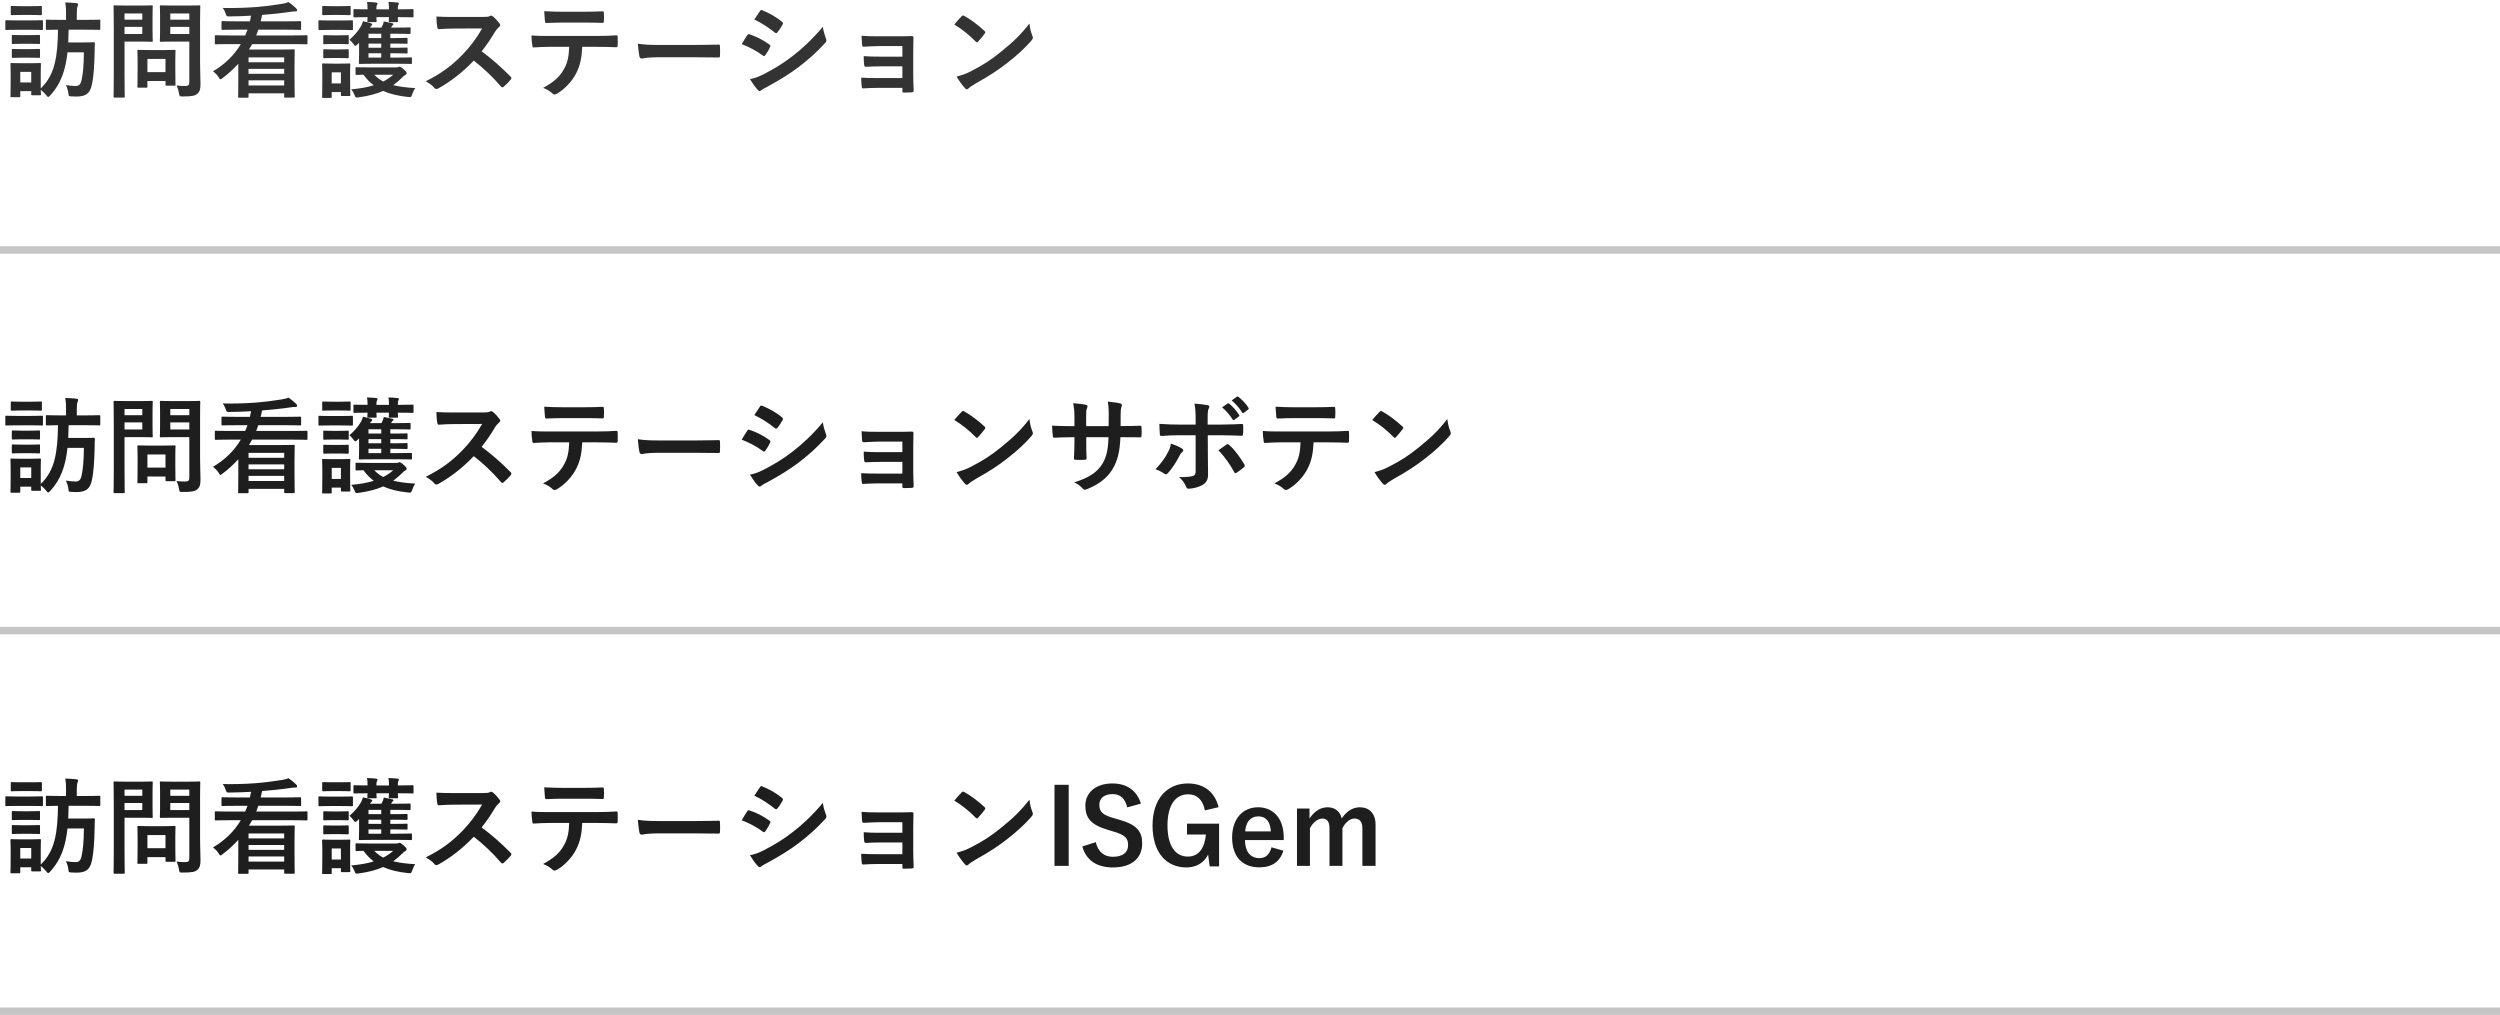 <svg width="335" height="136" viewBox="0 0 335 136" fill="none" xmlns="http://www.w3.org/2000/svg">
<line opacity="0.4" x1="4.37114e-08" y1="33.5" x2="335" y2="33.5" stroke="#707070"/>
<path d="M11.242 60.016H9.044C8.792 62.354 8.176 64.216 6.748 65.77C6.608 65.924 6.524 65.994 6.454 65.994C6.384 65.994 6.314 65.91 6.174 65.728C5.95 65.462 5.712 65.224 5.46 65.042C5.474 65.448 5.488 65.574 5.488 65.616C5.488 65.756 5.474 65.77 5.334 65.77H4.34C4.2 65.77 4.186 65.756 4.186 65.616V65.21H2.716V65.882C2.716 66.008 2.702 66.022 2.562 66.022H1.568C1.414 66.022 1.4 66.008 1.4 65.882C1.4 65.784 1.428 65.462 1.428 63.81V62.914C1.428 62.032 1.4 61.696 1.4 61.598C1.4 61.458 1.414 61.444 1.568 61.444C1.652 61.444 1.946 61.472 2.842 61.472H4.046C4.956 61.472 5.236 61.444 5.334 61.444C5.474 61.444 5.488 61.458 5.488 61.598C5.488 61.682 5.46 62.018 5.46 62.676V64.846C7.35 63.054 7.728 60.604 7.77 56.978C6.762 56.992 6.37 57.006 6.3 57.006C6.16 57.006 6.146 56.992 6.146 56.838V55.788C6.146 55.648 6.16 55.634 6.3 55.634C6.384 55.634 6.818 55.662 8.106 55.662H8.848V54.808C8.848 54.206 8.834 53.828 8.75 53.324C9.254 53.338 9.758 53.38 10.234 53.422C10.374 53.436 10.472 53.506 10.472 53.576C10.472 53.688 10.43 53.772 10.388 53.87C10.332 53.996 10.29 54.248 10.29 54.808V55.662H11.48C12.768 55.662 13.216 55.634 13.3 55.634C13.426 55.634 13.44 55.648 13.44 55.788V56.838C13.44 56.992 13.426 57.006 13.3 57.006C13.216 57.006 12.768 56.978 11.48 56.978H9.198C9.184 57.58 9.17 58.14 9.142 58.686H11.326C12.194 58.686 12.46 58.658 12.544 58.658C12.684 58.658 12.712 58.686 12.712 58.826C12.684 59.162 12.684 59.554 12.684 59.89C12.642 62.088 12.516 63.32 12.348 64.188C12.096 65.476 11.592 65.938 10.206 65.938C9.996 65.938 9.73 65.924 9.492 65.91C9.198 65.882 9.198 65.882 9.156 65.434C9.086 65 8.96 64.65 8.82 64.398C9.408 64.496 9.8 64.524 10.136 64.524C10.598 64.524 10.808 64.272 10.92 63.782C11.088 63.026 11.228 61.99 11.242 60.016ZM4.186 62.634H2.716V64.048H4.186V62.634ZM2.352 55.732H4.102C5.166 55.732 5.516 55.704 5.6 55.704C5.74 55.704 5.754 55.718 5.754 55.858V56.852C5.754 57.006 5.74 57.02 5.6 57.02C5.516 57.02 5.166 56.992 4.102 56.992H2.352C1.288 56.992 0.938 57.02 0.854 57.02C0.728 57.02 0.714 57.006 0.714 56.852V55.858C0.714 55.718 0.728 55.704 0.854 55.704C0.938 55.704 1.288 55.732 2.352 55.732ZM2.87 53.828H4.186C5.082 53.828 5.362 53.8 5.446 53.8C5.6 53.8 5.614 53.814 5.614 53.954V54.878C5.614 55.018 5.6 55.032 5.446 55.032C5.362 55.032 5.082 55.004 4.186 55.004H2.87C1.96 55.004 1.68 55.032 1.596 55.032C1.456 55.032 1.442 55.018 1.442 54.878V53.954C1.442 53.814 1.456 53.8 1.596 53.8C1.68 53.8 1.96 53.828 2.87 53.828ZM2.926 57.706H4.018C4.872 57.706 5.11 57.678 5.194 57.678C5.348 57.678 5.362 57.692 5.362 57.832V58.742C5.362 58.882 5.348 58.896 5.194 58.896C5.11 58.896 4.872 58.868 4.018 58.868H2.926C2.072 58.868 1.82 58.896 1.736 58.896C1.596 58.896 1.582 58.882 1.582 58.742V57.832C1.582 57.692 1.596 57.678 1.736 57.678C1.82 57.678 2.072 57.706 2.926 57.706ZM2.926 59.582H4.018C4.872 59.582 5.11 59.554 5.194 59.554C5.348 59.554 5.362 59.568 5.362 59.708V60.604C5.362 60.744 5.348 60.758 5.194 60.758C5.11 60.758 4.872 60.73 4.018 60.73H2.926C2.072 60.73 1.82 60.758 1.736 60.758C1.596 60.758 1.582 60.744 1.582 60.604V59.708C1.582 59.568 1.596 59.554 1.736 59.554C1.82 59.554 2.072 59.582 2.926 59.582ZM26.81 55.732V61.472C26.81 62.452 26.866 63.572 26.866 64.258C26.866 64.93 26.782 65.252 26.46 65.546C26.152 65.826 25.76 65.924 24.514 65.924C24.066 65.924 24.066 65.938 23.982 65.49C23.912 65.084 23.8 64.748 23.66 64.454C24.08 64.51 24.43 64.524 24.794 64.524C25.256 64.524 25.368 64.398 25.368 63.978V58.574H23.128C22.036 58.574 21.672 58.602 21.588 58.602C21.434 58.602 21.42 58.588 21.42 58.448C21.42 58.35 21.448 58.028 21.448 57.188V55.144C21.448 54.304 21.42 53.968 21.42 53.87C21.42 53.73 21.434 53.716 21.588 53.716C21.672 53.716 22.036 53.744 23.128 53.744H25.144C26.222 53.744 26.6 53.716 26.684 53.716C26.824 53.716 26.838 53.73 26.838 53.87C26.838 53.954 26.81 54.542 26.81 55.732ZM22.82 57.552H25.368V56.6H22.82V57.552ZM25.368 54.808H22.82V55.634H25.368V54.808ZM17.01 53.744H18.928C19.838 53.744 20.244 53.716 20.328 53.716C20.454 53.716 20.468 53.73 20.468 53.87C20.468 53.954 20.44 54.374 20.44 55.256V57.076C20.44 57.944 20.468 58.364 20.468 58.448C20.468 58.588 20.454 58.602 20.328 58.602C20.244 58.602 19.838 58.574 18.928 58.574H16.688V62.942C16.688 64.874 16.716 65.826 16.716 65.924C16.716 66.064 16.702 66.078 16.562 66.078H15.372C15.232 66.078 15.218 66.064 15.218 65.924C15.218 65.826 15.246 64.874 15.246 62.942V56.88C15.246 54.948 15.218 53.968 15.218 53.87C15.218 53.73 15.232 53.716 15.372 53.716C15.47 53.716 15.988 53.744 17.01 53.744ZM19.068 57.552V56.6H16.688V57.552H19.068ZM19.068 54.808H16.688V55.634H19.068V54.808ZM19.586 64.748H18.564C18.424 64.748 18.41 64.748 18.41 64.608C18.41 64.524 18.438 64.174 18.438 62.326V61.318C18.438 60.296 18.41 59.932 18.41 59.834C18.41 59.694 18.424 59.68 18.564 59.68C18.662 59.68 18.998 59.708 20.048 59.708H21.882C22.932 59.708 23.268 59.68 23.366 59.68C23.506 59.68 23.52 59.694 23.52 59.834C23.52 59.918 23.492 60.282 23.492 61.052V62.13C23.492 63.894 23.52 64.23 23.52 64.314C23.52 64.468 23.506 64.482 23.366 64.482H22.344C22.19 64.482 22.176 64.468 22.176 64.314V63.852H19.754V64.608C19.754 64.748 19.74 64.748 19.586 64.748ZM19.754 60.898V62.662H22.176V60.898H19.754ZM31.934 63.39V61.542C31.318 62.214 30.632 62.858 29.862 63.432C29.708 63.558 29.624 63.628 29.54 63.628C29.456 63.628 29.4 63.53 29.274 63.32C29.064 62.998 28.84 62.788 28.546 62.55C30.142 61.612 31.388 60.394 32.27 58.91H30.702C29.456 58.91 29.036 58.938 28.952 58.938C28.798 58.938 28.784 58.924 28.784 58.784V57.874C28.784 57.734 28.798 57.72 28.952 57.72C29.036 57.72 29.456 57.748 30.702 57.748H32.858C32.97 57.496 33.068 57.244 33.166 56.978H31.724C30.366 56.978 29.918 57.006 29.834 57.006C29.694 57.006 29.68 56.992 29.68 56.852V55.984C29.68 55.844 29.694 55.83 29.834 55.83C29.918 55.83 30.366 55.858 31.724 55.858H33.488C33.544 55.62 33.6 55.368 33.642 55.102C32.662 55.158 31.696 55.2 30.702 55.2C30.366 55.2 30.366 55.2 30.24 54.822C30.128 54.514 30.03 54.29 29.834 54.066C31.402 54.094 32.802 54.052 34.188 53.954C35.574 53.842 36.722 53.688 37.758 53.52C38.122 53.464 38.374 53.394 38.668 53.282C39.018 53.52 39.368 53.814 39.662 54.094C39.774 54.22 39.816 54.276 39.816 54.374C39.816 54.5 39.746 54.528 39.564 54.528C39.354 54.528 39.13 54.556 38.836 54.598C37.604 54.78 36.428 54.892 35.112 55.004C35.07 55.298 35 55.578 34.93 55.858H38.304C39.648 55.858 40.11 55.83 40.194 55.83C40.334 55.83 40.348 55.844 40.348 55.984V56.852C40.348 56.992 40.334 57.006 40.194 57.006C40.11 57.006 39.648 56.978 38.304 56.978H34.608C34.524 57.244 34.44 57.496 34.328 57.748H39.298C40.544 57.748 40.964 57.72 41.048 57.72C41.188 57.72 41.202 57.734 41.202 57.874V58.784C41.202 58.924 41.188 58.938 41.048 58.938C40.964 58.938 40.544 58.91 39.298 58.91H33.782C33.642 59.162 33.516 59.4 33.362 59.638H37.464C38.654 59.638 39.256 59.61 39.34 59.61C39.48 59.61 39.494 59.624 39.494 59.764C39.494 59.862 39.466 60.296 39.466 61.766V63.362C39.466 65.406 39.494 65.84 39.494 65.924C39.494 66.064 39.48 66.078 39.34 66.078H38.234C38.094 66.078 38.08 66.064 38.08 65.924V65.504H33.306V65.938C33.306 66.078 33.292 66.092 33.152 66.092H32.06C31.92 66.092 31.906 66.078 31.906 65.938C31.906 65.868 31.934 65.406 31.934 63.39ZM33.306 64.454H38.08V63.768H33.306V64.454ZM38.08 60.688H33.306V61.346H38.08V60.688ZM33.306 62.886H38.08V62.228H33.306V62.886ZM48.118 58.728L47.95 58.91C47.796 59.064 47.698 59.134 47.614 59.134C47.53 59.134 47.474 59.05 47.376 58.924C47.194 58.672 47.012 58.462 46.83 58.322C47.446 57.79 47.95 57.216 48.328 56.586C48.468 56.348 48.566 56.11 48.636 55.844C49.098 55.928 49.434 56.026 49.672 56.11C49.854 56.18 49.882 56.194 49.882 56.264C49.882 56.32 49.854 56.376 49.77 56.446C49.714 56.502 49.644 56.586 49.574 56.698H51.114L51.296 56.32C51.366 56.152 51.394 56.04 51.422 55.872C51.828 55.942 52.262 56.04 52.584 56.11C52.682 56.138 52.724 56.18 52.724 56.222C52.724 56.306 52.668 56.348 52.626 56.376C52.556 56.432 52.486 56.544 52.444 56.628L52.402 56.698H53.284C54.418 56.698 54.782 56.67 54.866 56.67C55.006 56.67 55.02 56.684 55.02 56.824V57.398C55.02 57.538 55.006 57.552 54.866 57.552C54.782 57.552 54.418 57.524 53.284 57.524H52.304V58.098H52.962C53.872 58.098 54.362 58.07 54.446 58.07C54.6 58.07 54.614 58.084 54.614 58.224V58.714C54.614 58.854 54.6 58.868 54.446 58.868C54.362 58.868 53.872 58.84 52.962 58.84H52.304V59.4H52.962C53.872 59.4 54.376 59.372 54.46 59.372C54.6 59.372 54.614 59.386 54.614 59.54V60.002C54.614 60.156 54.6 60.17 54.46 60.17C54.376 60.17 53.872 60.142 52.976 60.142H52.304V60.716H53.256C54.53 60.716 54.964 60.688 55.048 60.688C55.188 60.688 55.202 60.702 55.202 60.856V61.416C55.202 61.556 55.188 61.57 55.048 61.57C54.964 61.57 54.53 61.542 53.256 61.542H50.036C48.762 61.542 48.328 61.57 48.244 61.57C48.09 61.57 48.09 61.556 48.09 61.416C48.09 61.304 48.118 60.912 48.118 60.198V59.414C48.118 59.162 48.104 58.938 48.118 58.728ZM49.378 58.098H51.086V57.524H49.378V58.098ZM49.378 60.716H51.086V60.142H49.378V60.716ZM49.378 59.4H51.086V58.84H49.378V59.4ZM49.56 62.032H53.018C53.214 62.032 53.312 62.018 53.368 61.99C53.438 61.962 53.48 61.934 53.536 61.934C53.606 61.934 53.732 61.976 54.068 62.27C54.418 62.578 54.488 62.69 54.488 62.788C54.488 62.914 54.446 62.97 54.32 63.04C54.208 63.096 54.082 63.18 53.9 63.376C53.508 63.768 53.116 64.104 52.696 64.412C53.466 64.608 54.418 64.734 55.65 64.804C55.482 65.014 55.356 65.308 55.244 65.616C55.09 66.036 55.09 66.036 54.67 65.994C53.326 65.854 52.248 65.588 51.338 65.182C50.456 65.574 49.42 65.854 48.104 66.036C47.67 66.106 47.656 66.106 47.488 65.686C47.376 65.406 47.25 65.196 47.068 64.972C48.272 64.86 49.252 64.692 50.078 64.426C49.56 64.034 49.112 63.572 48.706 63.012C48.118 63.026 47.852 63.04 47.796 63.04C47.656 63.04 47.642 63.026 47.642 62.886V62.172C47.642 62.018 47.656 62.004 47.796 62.004C47.88 62.004 48.314 62.032 49.56 62.032ZM52.696 63.012H50.148C50.512 63.376 50.89 63.684 51.352 63.922C51.856 63.67 52.29 63.362 52.696 63.012ZM46.914 62.732V63.698C46.914 65.322 46.942 65.63 46.942 65.714C46.942 65.854 46.928 65.868 46.788 65.868H45.822C45.696 65.868 45.682 65.854 45.682 65.714V65.336H44.45V65.966C44.45 66.106 44.436 66.12 44.31 66.12H43.33C43.176 66.12 43.162 66.106 43.162 65.966C43.162 65.882 43.19 65.56 43.19 63.866V62.97C43.19 62.088 43.162 61.752 43.162 61.654C43.162 61.514 43.176 61.5 43.33 61.5C43.414 61.5 43.722 61.528 44.632 61.528H45.472C46.396 61.528 46.69 61.5 46.788 61.5C46.928 61.5 46.942 61.514 46.942 61.654C46.942 61.738 46.914 62.074 46.914 62.732ZM45.682 62.69H44.45V64.174H45.682V62.69ZM49.252 54.248V54.15C49.252 53.716 49.224 53.492 49.182 53.254C49.616 53.268 50.022 53.296 50.414 53.338C50.526 53.352 50.596 53.408 50.596 53.45C50.596 53.52 50.582 53.548 50.54 53.618C50.484 53.702 50.442 53.842 50.442 54.052V54.248H52.122V54.15C52.122 53.716 52.094 53.492 52.052 53.254C52.486 53.268 52.878 53.296 53.27 53.338C53.382 53.352 53.452 53.394 53.452 53.45C53.452 53.52 53.438 53.548 53.396 53.618C53.34 53.702 53.312 53.842 53.312 54.052V54.248H53.382C54.712 54.248 55.174 54.22 55.258 54.22C55.398 54.22 55.412 54.234 55.412 54.374V55.172C55.412 55.312 55.398 55.326 55.258 55.326C55.174 55.326 54.712 55.298 53.382 55.298H53.312C53.312 55.592 53.34 55.76 53.34 55.816C53.34 55.956 53.326 55.97 53.172 55.97H52.248C52.108 55.97 52.094 55.956 52.094 55.816C52.094 55.746 52.108 55.592 52.122 55.298H50.442C50.442 55.592 50.47 55.76 50.47 55.816C50.47 55.956 50.456 55.97 50.316 55.97H49.378C49.238 55.97 49.224 55.956 49.224 55.816C49.224 55.746 49.238 55.592 49.252 55.298C48.034 55.298 47.6 55.326 47.516 55.326C47.376 55.326 47.362 55.312 47.362 55.172V54.374C47.362 54.234 47.376 54.22 47.516 54.22C47.6 54.22 48.034 54.248 49.252 54.248ZM44.352 55.746H45.612C46.704 55.746 47.068 55.718 47.138 55.718C47.278 55.718 47.292 55.732 47.292 55.872V56.866C47.292 57.02 47.278 57.034 47.138 57.034C47.068 57.034 46.704 57.006 45.612 57.006H44.352C43.26 57.006 42.91 57.034 42.826 57.034C42.686 57.034 42.672 57.02 42.672 56.866V55.872C42.672 55.732 42.686 55.718 42.826 55.718C42.91 55.718 43.26 55.746 44.352 55.746ZM44.632 53.828H45.528C46.452 53.828 46.732 53.8 46.816 53.8C46.97 53.8 46.984 53.814 46.984 53.954V54.878C46.984 55.018 46.97 55.032 46.816 55.032C46.732 55.032 46.452 55.004 45.528 55.004H44.632C43.708 55.004 43.414 55.032 43.33 55.032C43.19 55.032 43.176 55.018 43.176 54.878V53.954C43.176 53.814 43.19 53.8 43.33 53.8C43.414 53.8 43.708 53.828 44.632 53.828ZM44.688 57.734H45.36C46.214 57.734 46.48 57.706 46.564 57.706C46.718 57.706 46.732 57.72 46.732 57.86V58.77C46.732 58.91 46.718 58.924 46.564 58.924C46.48 58.924 46.214 58.896 45.36 58.896H44.688C43.82 58.896 43.554 58.924 43.47 58.924C43.33 58.924 43.316 58.91 43.316 58.77V57.86C43.316 57.72 43.33 57.706 43.47 57.706C43.554 57.706 43.82 57.734 44.688 57.734ZM44.688 59.624H45.36C46.214 59.624 46.48 59.596 46.564 59.596C46.718 59.596 46.732 59.61 46.732 59.75V60.646C46.732 60.786 46.718 60.8 46.564 60.8C46.48 60.8 46.214 60.772 45.36 60.772H44.688C43.82 60.772 43.554 60.8 43.47 60.8C43.33 60.8 43.316 60.786 43.316 60.646V59.75C43.316 59.61 43.33 59.596 43.47 59.596C43.554 59.596 43.82 59.624 44.688 59.624ZM60.844 55.27H64.694C65.198 55.27 65.45 55.256 65.66 55.144C65.716 55.102 65.758 55.088 65.814 55.088C65.898 55.088 65.968 55.144 66.052 55.2C66.374 55.452 66.696 55.816 66.962 56.18C67.004 56.25 67.032 56.306 67.032 56.362C67.032 56.446 66.976 56.544 66.85 56.642C66.668 56.796 66.486 57.006 66.332 57.258C65.758 58.238 65.212 59.022 64.54 59.876C65.884 60.87 67.13 61.962 68.418 63.264C68.488 63.334 68.53 63.404 68.53 63.46C68.53 63.516 68.502 63.586 68.432 63.67C68.166 63.992 67.844 64.328 67.494 64.622C67.438 64.678 67.382 64.706 67.326 64.706C67.256 64.706 67.2 64.664 67.13 64.594C65.954 63.222 64.75 62.116 63.49 61.122C61.908 62.774 60.312 63.964 58.786 64.818C58.66 64.874 58.562 64.93 58.464 64.93C58.38 64.93 58.296 64.888 58.226 64.804C57.918 64.426 57.512 64.146 57.05 63.894C59.234 62.788 60.536 61.794 61.978 60.324C62.986 59.274 63.756 58.28 64.61 56.81L60.998 56.824C60.27 56.824 59.542 56.852 58.786 56.908C58.674 56.922 58.632 56.824 58.604 56.67C58.534 56.376 58.478 55.704 58.478 55.214C59.234 55.27 59.934 55.27 60.844 55.27ZM79.898 59.274H78.022C77.938 60.842 77.742 61.78 77.196 62.844C76.636 63.936 75.628 64.958 74.732 65.49C74.578 65.588 74.438 65.658 74.312 65.658C74.214 65.658 74.116 65.616 74.018 65.518C73.738 65.238 73.262 64.958 72.772 64.776C74.144 64.034 74.97 63.348 75.558 62.284C76.076 61.36 76.216 60.604 76.272 59.274H73.612C72.912 59.274 72.226 59.316 71.512 59.358C71.386 59.372 71.344 59.274 71.33 59.092C71.26 58.7 71.218 58.168 71.218 57.748C72.002 57.818 72.786 57.818 73.598 57.818H79.884C80.976 57.818 81.788 57.79 82.614 57.734C82.754 57.734 82.768 57.818 82.768 58.014C82.782 58.196 82.782 58.91 82.768 59.092C82.768 59.274 82.684 59.33 82.558 59.33C81.83 59.302 80.864 59.274 79.898 59.274ZM78.386 56.026H75.25C74.606 56.026 74.046 56.054 73.262 56.082C73.08 56.082 73.038 56.012 73.024 55.844C72.982 55.508 72.968 55.004 72.926 54.5C73.906 54.556 74.62 54.57 75.25 54.57H78.386C79.17 54.57 80.052 54.556 80.752 54.514C80.892 54.514 80.92 54.598 80.92 54.78C80.948 55.116 80.948 55.466 80.92 55.802C80.92 55.998 80.892 56.068 80.738 56.068C79.982 56.04 79.156 56.026 78.386 56.026ZM93.1 60.674H88.06C86.674 60.674 86.142 60.842 86.002 60.842C85.834 60.842 85.722 60.758 85.68 60.548C85.61 60.226 85.526 59.568 85.47 58.854C86.38 58.994 87.08 59.022 88.494 59.022H93.002C94.066 59.022 95.144 58.994 96.222 58.98C96.432 58.966 96.474 59.008 96.474 59.176C96.502 59.596 96.502 60.072 96.474 60.492C96.474 60.66 96.418 60.716 96.222 60.702C95.172 60.688 94.136 60.674 93.1 60.674ZM99.386 58.91C99.736 58.35 99.96 57.944 100.128 57.72C100.198 57.622 100.268 57.552 100.394 57.58C101.444 57.93 102.284 58.378 103.082 58.952C103.18 59.022 103.236 59.078 103.236 59.162C103.236 59.204 103.208 59.26 103.18 59.316C103.026 59.694 102.788 60.058 102.564 60.38C102.494 60.464 102.438 60.52 102.382 60.52C102.326 60.52 102.284 60.492 102.214 60.436C101.318 59.778 100.408 59.316 99.386 58.91ZM101.08 55.62C101.318 55.256 101.584 54.864 101.822 54.5C101.92 54.332 102.004 54.304 102.172 54.388C103.068 54.752 104.034 55.27 104.804 55.942C104.888 55.998 104.916 56.068 104.916 56.124C104.916 56.18 104.902 56.236 104.86 56.306C104.664 56.656 104.384 57.104 104.146 57.356C104.104 57.426 104.048 57.44 104.006 57.44C103.936 57.44 103.866 57.398 103.796 57.342C103.068 56.74 101.976 56.026 101.08 55.62ZM100.492 63.6C101.08 63.488 101.57 63.334 102.396 62.914C103.726 62.214 104.874 61.556 106.232 60.492C107.352 59.638 108.85 58.294 110.264 56.586C110.348 57.202 110.46 57.552 110.67 58.154C110.712 58.252 110.74 58.336 110.74 58.42C110.74 58.532 110.698 58.63 110.586 58.742C109.284 60.142 108.402 60.912 107.03 61.976C105.812 62.9 104.51 63.698 102.844 64.608C102.508 64.79 102.172 64.944 102.032 65.084C101.948 65.168 101.878 65.196 101.808 65.196C101.71 65.196 101.612 65.14 101.528 65.028C101.234 64.734 100.856 64.188 100.492 63.6ZM120.918 60.59V59.176H117.684C117.026 59.176 116.354 59.246 115.724 59.26C115.598 59.274 115.528 59.162 115.514 58.938C115.486 58.588 115.472 58.322 115.444 57.79C116.242 57.86 116.676 57.86 117.684 57.86H120.12C120.806 57.86 121.576 57.86 122.192 57.832C122.36 57.832 122.416 57.916 122.402 58.056C122.402 58.686 122.374 59.274 122.374 59.89V63.124C122.374 63.754 122.402 64.398 122.43 65.112C122.43 65.322 122.36 65.364 122.122 65.378C121.898 65.392 121.45 65.406 121.17 65.406C120.946 65.406 120.918 65.364 120.918 65.196V64.776H117.6C116.942 64.776 116.312 64.804 115.668 64.846C115.528 64.846 115.486 64.776 115.472 64.566C115.43 64.286 115.402 63.88 115.402 63.404C116.158 63.46 116.844 63.46 117.656 63.46H120.918V61.892H117.95C117.32 61.892 116.634 61.92 116.032 61.948C115.864 61.948 115.808 61.864 115.794 61.64C115.752 61.36 115.738 60.996 115.738 60.52C116.494 60.576 117.012 60.59 117.922 60.59H120.918ZM127.876 56.278C128.184 55.9 128.59 55.466 128.856 55.186C128.912 55.116 128.982 55.074 129.052 55.074C129.108 55.074 129.164 55.102 129.234 55.144C129.948 55.522 131.11 56.376 131.908 57.132C131.992 57.216 132.034 57.272 132.034 57.328C132.034 57.384 132.006 57.44 131.95 57.51C131.74 57.79 131.278 58.35 131.082 58.56C131.012 58.63 130.97 58.672 130.914 58.672C130.858 58.672 130.802 58.63 130.732 58.56C129.892 57.692 128.884 56.894 127.876 56.278ZM128.184 63.264C128.898 63.068 129.332 62.942 130.074 62.564C131.782 61.682 132.692 61.094 134.106 59.96C135.814 58.574 136.752 57.678 137.942 56.152C138.026 56.852 138.152 57.328 138.334 57.79C138.376 57.888 138.404 57.972 138.404 58.056C138.404 58.182 138.334 58.294 138.18 58.476C137.438 59.344 136.234 60.464 134.96 61.444C133.798 62.354 132.622 63.138 130.732 64.188C130.102 64.566 129.92 64.706 129.794 64.832C129.71 64.916 129.626 64.972 129.542 64.972C129.472 64.972 129.388 64.916 129.304 64.818C128.954 64.426 128.52 63.852 128.184 63.264ZM150.164 57.09H150.654C151.34 57.09 152.124 57.076 152.768 57.048C152.936 57.034 152.95 57.118 152.964 57.272C152.992 57.622 152.992 58.028 152.964 58.378C152.95 58.56 152.922 58.616 152.726 58.602C152.25 58.602 151.396 58.588 150.71 58.588H150.136C150.052 60.59 149.744 61.766 149.058 62.9C148.358 64.062 147.224 64.902 145.754 65.504C145.558 65.588 145.446 65.63 145.362 65.63C145.278 65.63 145.208 65.588 145.096 65.476C144.676 65.042 144.41 64.846 143.934 64.636C145.922 64.02 147 63.306 147.714 62.158C148.26 61.262 148.484 60.296 148.54 58.588H145.558V59.092C145.558 59.918 145.558 60.674 145.6 61.416C145.614 61.57 145.516 61.598 145.362 61.612C144.998 61.64 144.536 61.64 144.158 61.612C143.976 61.598 143.892 61.57 143.906 61.416C143.948 60.688 143.976 60.002 143.976 59.12V58.588H143.556C142.8 58.588 141.68 58.63 141.246 58.658C141.134 58.658 141.092 58.574 141.078 58.392C141.022 58.098 141.008 57.608 140.98 57.034C141.568 57.076 142.478 57.104 143.556 57.104H143.976V56.082C143.976 55.186 143.948 54.836 143.808 54.024C144.536 54.094 145.222 54.164 145.516 54.248C145.67 54.276 145.726 54.346 145.726 54.444C145.726 54.528 145.684 54.626 145.642 54.738C145.544 54.99 145.544 55.13 145.544 56.082V57.104H148.554L148.568 55.732C148.582 54.948 148.54 54.304 148.442 53.814C148.974 53.87 149.744 53.954 150.08 54.052C150.276 54.094 150.332 54.164 150.332 54.276C150.332 54.332 150.318 54.416 150.276 54.528C150.178 54.794 150.164 55.158 150.164 55.76V57.09ZM160.216 56.894V56.236C160.216 55.354 160.188 54.71 160.062 54.08C160.72 54.136 161.448 54.22 161.798 54.29C161.966 54.318 162.05 54.388 162.05 54.5C162.05 54.57 162.022 54.654 161.966 54.752C161.84 54.99 161.826 55.312 161.826 56.152V56.894H163.548C164.766 56.894 165.718 56.838 166.404 56.81C166.53 56.796 166.586 56.88 166.586 57.034C166.6 57.398 166.6 57.762 166.572 58.126C166.558 58.308 166.516 58.406 166.376 58.392C165.508 58.364 164.444 58.322 163.492 58.322H161.84L161.854 61.15C161.854 61.892 161.882 62.494 161.882 63.586C161.882 64.272 161.63 64.734 161.056 65.028C160.608 65.28 159.852 65.476 159.264 65.49C159.096 65.49 159.012 65.406 158.928 65.196C158.718 64.706 158.424 64.3 157.99 63.936C158.942 63.936 159.558 63.88 159.894 63.768C160.118 63.67 160.216 63.516 160.216 63.152V58.322H158.018C157.22 58.322 156.254 58.364 155.596 58.42C155.47 58.42 155.414 58.308 155.414 58.14C155.4 57.888 155.358 57.258 155.358 56.796C156.422 56.88 157.276 56.894 157.99 56.894H160.216ZM156.898 59.442C157.472 59.624 158.004 59.862 158.354 60.086C158.48 60.17 158.564 60.254 158.564 60.352C158.564 60.422 158.522 60.492 158.41 60.576C158.27 60.688 158.172 60.828 158.06 61.052C157.696 61.794 157.08 62.774 156.506 63.39C156.408 63.502 156.324 63.558 156.226 63.558C156.17 63.558 156.1 63.53 156.016 63.474C155.61 63.208 155.218 62.984 154.826 62.886C155.638 62.046 156.142 61.318 156.52 60.576C156.73 60.198 156.828 59.89 156.898 59.442ZM163.268 60.338C163.646 60.058 164.01 59.82 164.332 59.582C164.402 59.526 164.458 59.512 164.514 59.512C164.598 59.512 164.654 59.554 164.724 59.638C165.41 60.226 166.082 61.136 166.726 62.2C166.782 62.284 166.796 62.354 166.796 62.41C166.796 62.494 166.754 62.564 166.656 62.634C166.432 62.844 166.04 63.124 165.718 63.334C165.648 63.376 165.592 63.418 165.55 63.418C165.494 63.418 165.452 63.376 165.396 63.278C164.892 62.34 164.122 61.206 163.268 60.338ZM163.758 54.584L164.5 54.066C164.57 54.01 164.626 54.024 164.71 54.094C165.144 54.43 165.648 54.99 166.04 55.592C166.096 55.676 166.096 55.746 165.998 55.816L165.41 56.25C165.312 56.32 165.242 56.306 165.172 56.208C164.752 55.564 164.304 55.032 163.758 54.584ZM165.046 53.66L165.746 53.156C165.83 53.1 165.872 53.114 165.956 53.184C166.474 53.576 166.978 54.136 167.286 54.626C167.342 54.71 167.356 54.794 167.244 54.878L166.684 55.312C166.572 55.396 166.502 55.354 166.446 55.27C166.068 54.668 165.62 54.136 165.046 53.66ZM177.898 59.274H176.022C175.938 60.842 175.742 61.78 175.196 62.844C174.636 63.936 173.628 64.958 172.732 65.49C172.578 65.588 172.438 65.658 172.312 65.658C172.214 65.658 172.116 65.616 172.018 65.518C171.738 65.238 171.262 64.958 170.772 64.776C172.144 64.034 172.97 63.348 173.558 62.284C174.076 61.36 174.216 60.604 174.272 59.274H171.612C170.912 59.274 170.226 59.316 169.512 59.358C169.386 59.372 169.344 59.274 169.33 59.092C169.26 58.7 169.218 58.168 169.218 57.748C170.002 57.818 170.786 57.818 171.598 57.818H177.884C178.976 57.818 179.788 57.79 180.614 57.734C180.754 57.734 180.768 57.818 180.768 58.014C180.782 58.196 180.782 58.91 180.768 59.092C180.768 59.274 180.684 59.33 180.558 59.33C179.83 59.302 178.864 59.274 177.898 59.274ZM176.386 56.026H173.25C172.606 56.026 172.046 56.054 171.262 56.082C171.08 56.082 171.038 56.012 171.024 55.844C170.982 55.508 170.968 55.004 170.926 54.5C171.906 54.556 172.62 54.57 173.25 54.57H176.386C177.17 54.57 178.052 54.556 178.752 54.514C178.892 54.514 178.92 54.598 178.92 54.78C178.948 55.116 178.948 55.466 178.92 55.802C178.92 55.998 178.892 56.068 178.738 56.068C177.982 56.04 177.156 56.026 176.386 56.026ZM183.876 56.278C184.184 55.9 184.59 55.466 184.856 55.186C184.912 55.116 184.982 55.074 185.052 55.074C185.108 55.074 185.164 55.102 185.234 55.144C185.948 55.522 187.11 56.376 187.908 57.132C187.992 57.216 188.034 57.272 188.034 57.328C188.034 57.384 188.006 57.44 187.95 57.51C187.74 57.79 187.278 58.35 187.082 58.56C187.012 58.63 186.97 58.672 186.914 58.672C186.858 58.672 186.802 58.63 186.732 58.56C185.892 57.692 184.884 56.894 183.876 56.278ZM184.184 63.264C184.898 63.068 185.332 62.942 186.074 62.564C187.782 61.682 188.692 61.094 190.106 59.96C191.814 58.574 192.752 57.678 193.942 56.152C194.026 56.852 194.152 57.328 194.334 57.79C194.376 57.888 194.404 57.972 194.404 58.056C194.404 58.182 194.334 58.294 194.18 58.476C193.438 59.344 192.234 60.464 190.96 61.444C189.798 62.354 188.622 63.138 186.732 64.188C186.102 64.566 185.92 64.706 185.794 64.832C185.71 64.916 185.626 64.972 185.542 64.972C185.472 64.972 185.388 64.916 185.304 64.818C184.954 64.426 184.52 63.852 184.184 63.264Z" fill="#1E1E1E"/>
<line opacity="0.4" x1="4.37114e-08" y1="84.5" x2="335" y2="84.5" stroke="#707070"/>
<path d="M11.242 111.016H9.044C8.792 113.354 8.176 115.216 6.748 116.77C6.608 116.924 6.524 116.994 6.454 116.994C6.384 116.994 6.314 116.91 6.174 116.728C5.95 116.462 5.712 116.224 5.46 116.042C5.474 116.448 5.488 116.574 5.488 116.616C5.488 116.756 5.474 116.77 5.334 116.77H4.34C4.2 116.77 4.186 116.756 4.186 116.616V116.21H2.716V116.882C2.716 117.008 2.702 117.022 2.562 117.022H1.568C1.414 117.022 1.4 117.008 1.4 116.882C1.4 116.784 1.428 116.462 1.428 114.81V113.914C1.428 113.032 1.4 112.696 1.4 112.598C1.4 112.458 1.414 112.444 1.568 112.444C1.652 112.444 1.946 112.472 2.842 112.472H4.046C4.956 112.472 5.236 112.444 5.334 112.444C5.474 112.444 5.488 112.458 5.488 112.598C5.488 112.682 5.46 113.018 5.46 113.676V115.846C7.35 114.054 7.728 111.604 7.77 107.978C6.762 107.992 6.37 108.006 6.3 108.006C6.16 108.006 6.146 107.992 6.146 107.838V106.788C6.146 106.648 6.16 106.634 6.3 106.634C6.384 106.634 6.818 106.662 8.106 106.662H8.848V105.808C8.848 105.206 8.834 104.828 8.75 104.324C9.254 104.338 9.758 104.38 10.234 104.422C10.374 104.436 10.472 104.506 10.472 104.576C10.472 104.688 10.43 104.772 10.388 104.87C10.332 104.996 10.29 105.248 10.29 105.808V106.662H11.48C12.768 106.662 13.216 106.634 13.3 106.634C13.426 106.634 13.44 106.648 13.44 106.788V107.838C13.44 107.992 13.426 108.006 13.3 108.006C13.216 108.006 12.768 107.978 11.48 107.978H9.198C9.184 108.58 9.17 109.14 9.142 109.686H11.326C12.194 109.686 12.46 109.658 12.544 109.658C12.684 109.658 12.712 109.686 12.712 109.826C12.684 110.162 12.684 110.554 12.684 110.89C12.642 113.088 12.516 114.32 12.348 115.188C12.096 116.476 11.592 116.938 10.206 116.938C9.996 116.938 9.73 116.924 9.492 116.91C9.198 116.882 9.198 116.882 9.156 116.434C9.086 116 8.96 115.65 8.82 115.398C9.408 115.496 9.8 115.524 10.136 115.524C10.598 115.524 10.808 115.272 10.92 114.782C11.088 114.026 11.228 112.99 11.242 111.016ZM4.186 113.634H2.716V115.048H4.186V113.634ZM2.352 106.732H4.102C5.166 106.732 5.516 106.704 5.6 106.704C5.74 106.704 5.754 106.718 5.754 106.858V107.852C5.754 108.006 5.74 108.02 5.6 108.02C5.516 108.02 5.166 107.992 4.102 107.992H2.352C1.288 107.992 0.938 108.02 0.854 108.02C0.728 108.02 0.714 108.006 0.714 107.852V106.858C0.714 106.718 0.728 106.704 0.854 106.704C0.938 106.704 1.288 106.732 2.352 106.732ZM2.87 104.828H4.186C5.082 104.828 5.362 104.8 5.446 104.8C5.6 104.8 5.614 104.814 5.614 104.954V105.878C5.614 106.018 5.6 106.032 5.446 106.032C5.362 106.032 5.082 106.004 4.186 106.004H2.87C1.96 106.004 1.68 106.032 1.596 106.032C1.456 106.032 1.442 106.018 1.442 105.878V104.954C1.442 104.814 1.456 104.8 1.596 104.8C1.68 104.8 1.96 104.828 2.87 104.828ZM2.926 108.706H4.018C4.872 108.706 5.11 108.678 5.194 108.678C5.348 108.678 5.362 108.692 5.362 108.832V109.742C5.362 109.882 5.348 109.896 5.194 109.896C5.11 109.896 4.872 109.868 4.018 109.868H2.926C2.072 109.868 1.82 109.896 1.736 109.896C1.596 109.896 1.582 109.882 1.582 109.742V108.832C1.582 108.692 1.596 108.678 1.736 108.678C1.82 108.678 2.072 108.706 2.926 108.706ZM2.926 110.582H4.018C4.872 110.582 5.11 110.554 5.194 110.554C5.348 110.554 5.362 110.568 5.362 110.708V111.604C5.362 111.744 5.348 111.758 5.194 111.758C5.11 111.758 4.872 111.73 4.018 111.73H2.926C2.072 111.73 1.82 111.758 1.736 111.758C1.596 111.758 1.582 111.744 1.582 111.604V110.708C1.582 110.568 1.596 110.554 1.736 110.554C1.82 110.554 2.072 110.582 2.926 110.582ZM26.81 106.732V112.472C26.81 113.452 26.866 114.572 26.866 115.258C26.866 115.93 26.782 116.252 26.46 116.546C26.152 116.826 25.76 116.924 24.514 116.924C24.066 116.924 24.066 116.938 23.982 116.49C23.912 116.084 23.8 115.748 23.66 115.454C24.08 115.51 24.43 115.524 24.794 115.524C25.256 115.524 25.368 115.398 25.368 114.978V109.574H23.128C22.036 109.574 21.672 109.602 21.588 109.602C21.434 109.602 21.42 109.588 21.42 109.448C21.42 109.35 21.448 109.028 21.448 108.188V106.144C21.448 105.304 21.42 104.968 21.42 104.87C21.42 104.73 21.434 104.716 21.588 104.716C21.672 104.716 22.036 104.744 23.128 104.744H25.144C26.222 104.744 26.6 104.716 26.684 104.716C26.824 104.716 26.838 104.73 26.838 104.87C26.838 104.954 26.81 105.542 26.81 106.732ZM22.82 108.552H25.368V107.6H22.82V108.552ZM25.368 105.808H22.82V106.634H25.368V105.808ZM17.01 104.744H18.928C19.838 104.744 20.244 104.716 20.328 104.716C20.454 104.716 20.468 104.73 20.468 104.87C20.468 104.954 20.44 105.374 20.44 106.256V108.076C20.44 108.944 20.468 109.364 20.468 109.448C20.468 109.588 20.454 109.602 20.328 109.602C20.244 109.602 19.838 109.574 18.928 109.574H16.688V113.942C16.688 115.874 16.716 116.826 16.716 116.924C16.716 117.064 16.702 117.078 16.562 117.078H15.372C15.232 117.078 15.218 117.064 15.218 116.924C15.218 116.826 15.246 115.874 15.246 113.942V107.88C15.246 105.948 15.218 104.968 15.218 104.87C15.218 104.73 15.232 104.716 15.372 104.716C15.47 104.716 15.988 104.744 17.01 104.744ZM19.068 108.552V107.6H16.688V108.552H19.068ZM19.068 105.808H16.688V106.634H19.068V105.808ZM19.586 115.748H18.564C18.424 115.748 18.41 115.748 18.41 115.608C18.41 115.524 18.438 115.174 18.438 113.326V112.318C18.438 111.296 18.41 110.932 18.41 110.834C18.41 110.694 18.424 110.68 18.564 110.68C18.662 110.68 18.998 110.708 20.048 110.708H21.882C22.932 110.708 23.268 110.68 23.366 110.68C23.506 110.68 23.52 110.694 23.52 110.834C23.52 110.918 23.492 111.282 23.492 112.052V113.13C23.492 114.894 23.52 115.23 23.52 115.314C23.52 115.468 23.506 115.482 23.366 115.482H22.344C22.19 115.482 22.176 115.468 22.176 115.314V114.852H19.754V115.608C19.754 115.748 19.74 115.748 19.586 115.748ZM19.754 111.898V113.662H22.176V111.898H19.754ZM31.934 114.39V112.542C31.318 113.214 30.632 113.858 29.862 114.432C29.708 114.558 29.624 114.628 29.54 114.628C29.456 114.628 29.4 114.53 29.274 114.32C29.064 113.998 28.84 113.788 28.546 113.55C30.142 112.612 31.388 111.394 32.27 109.91H30.702C29.456 109.91 29.036 109.938 28.952 109.938C28.798 109.938 28.784 109.924 28.784 109.784V108.874C28.784 108.734 28.798 108.72 28.952 108.72C29.036 108.72 29.456 108.748 30.702 108.748H32.858C32.97 108.496 33.068 108.244 33.166 107.978H31.724C30.366 107.978 29.918 108.006 29.834 108.006C29.694 108.006 29.68 107.992 29.68 107.852V106.984C29.68 106.844 29.694 106.83 29.834 106.83C29.918 106.83 30.366 106.858 31.724 106.858H33.488C33.544 106.62 33.6 106.368 33.642 106.102C32.662 106.158 31.696 106.2 30.702 106.2C30.366 106.2 30.366 106.2 30.24 105.822C30.128 105.514 30.03 105.29 29.834 105.066C31.402 105.094 32.802 105.052 34.188 104.954C35.574 104.842 36.722 104.688 37.758 104.52C38.122 104.464 38.374 104.394 38.668 104.282C39.018 104.52 39.368 104.814 39.662 105.094C39.774 105.22 39.816 105.276 39.816 105.374C39.816 105.5 39.746 105.528 39.564 105.528C39.354 105.528 39.13 105.556 38.836 105.598C37.604 105.78 36.428 105.892 35.112 106.004C35.07 106.298 35 106.578 34.93 106.858H38.304C39.648 106.858 40.11 106.83 40.194 106.83C40.334 106.83 40.348 106.844 40.348 106.984V107.852C40.348 107.992 40.334 108.006 40.194 108.006C40.11 108.006 39.648 107.978 38.304 107.978H34.608C34.524 108.244 34.44 108.496 34.328 108.748H39.298C40.544 108.748 40.964 108.72 41.048 108.72C41.188 108.72 41.202 108.734 41.202 108.874V109.784C41.202 109.924 41.188 109.938 41.048 109.938C40.964 109.938 40.544 109.91 39.298 109.91H33.782C33.642 110.162 33.516 110.4 33.362 110.638H37.464C38.654 110.638 39.256 110.61 39.34 110.61C39.48 110.61 39.494 110.624 39.494 110.764C39.494 110.862 39.466 111.296 39.466 112.766V114.362C39.466 116.406 39.494 116.84 39.494 116.924C39.494 117.064 39.48 117.078 39.34 117.078H38.234C38.094 117.078 38.08 117.064 38.08 116.924V116.504H33.306V116.938C33.306 117.078 33.292 117.092 33.152 117.092H32.06C31.92 117.092 31.906 117.078 31.906 116.938C31.906 116.868 31.934 116.406 31.934 114.39ZM33.306 115.454H38.08V114.768H33.306V115.454ZM38.08 111.688H33.306V112.346H38.08V111.688ZM33.306 113.886H38.08V113.228H33.306V113.886ZM48.118 109.728L47.95 109.91C47.796 110.064 47.698 110.134 47.614 110.134C47.53 110.134 47.474 110.05 47.376 109.924C47.194 109.672 47.012 109.462 46.83 109.322C47.446 108.79 47.95 108.216 48.328 107.586C48.468 107.348 48.566 107.11 48.636 106.844C49.098 106.928 49.434 107.026 49.672 107.11C49.854 107.18 49.882 107.194 49.882 107.264C49.882 107.32 49.854 107.376 49.77 107.446C49.714 107.502 49.644 107.586 49.574 107.698H51.114L51.296 107.32C51.366 107.152 51.394 107.04 51.422 106.872C51.828 106.942 52.262 107.04 52.584 107.11C52.682 107.138 52.724 107.18 52.724 107.222C52.724 107.306 52.668 107.348 52.626 107.376C52.556 107.432 52.486 107.544 52.444 107.628L52.402 107.698H53.284C54.418 107.698 54.782 107.67 54.866 107.67C55.006 107.67 55.02 107.684 55.02 107.824V108.398C55.02 108.538 55.006 108.552 54.866 108.552C54.782 108.552 54.418 108.524 53.284 108.524H52.304V109.098H52.962C53.872 109.098 54.362 109.07 54.446 109.07C54.6 109.07 54.614 109.084 54.614 109.224V109.714C54.614 109.854 54.6 109.868 54.446 109.868C54.362 109.868 53.872 109.84 52.962 109.84H52.304V110.4H52.962C53.872 110.4 54.376 110.372 54.46 110.372C54.6 110.372 54.614 110.386 54.614 110.54V111.002C54.614 111.156 54.6 111.17 54.46 111.17C54.376 111.17 53.872 111.142 52.976 111.142H52.304V111.716H53.256C54.53 111.716 54.964 111.688 55.048 111.688C55.188 111.688 55.202 111.702 55.202 111.856V112.416C55.202 112.556 55.188 112.57 55.048 112.57C54.964 112.57 54.53 112.542 53.256 112.542H50.036C48.762 112.542 48.328 112.57 48.244 112.57C48.09 112.57 48.09 112.556 48.09 112.416C48.09 112.304 48.118 111.912 48.118 111.198V110.414C48.118 110.162 48.104 109.938 48.118 109.728ZM49.378 109.098H51.086V108.524H49.378V109.098ZM49.378 111.716H51.086V111.142H49.378V111.716ZM49.378 110.4H51.086V109.84H49.378V110.4ZM49.56 113.032H53.018C53.214 113.032 53.312 113.018 53.368 112.99C53.438 112.962 53.48 112.934 53.536 112.934C53.606 112.934 53.732 112.976 54.068 113.27C54.418 113.578 54.488 113.69 54.488 113.788C54.488 113.914 54.446 113.97 54.32 114.04C54.208 114.096 54.082 114.18 53.9 114.376C53.508 114.768 53.116 115.104 52.696 115.412C53.466 115.608 54.418 115.734 55.65 115.804C55.482 116.014 55.356 116.308 55.244 116.616C55.09 117.036 55.09 117.036 54.67 116.994C53.326 116.854 52.248 116.588 51.338 116.182C50.456 116.574 49.42 116.854 48.104 117.036C47.67 117.106 47.656 117.106 47.488 116.686C47.376 116.406 47.25 116.196 47.068 115.972C48.272 115.86 49.252 115.692 50.078 115.426C49.56 115.034 49.112 114.572 48.706 114.012C48.118 114.026 47.852 114.04 47.796 114.04C47.656 114.04 47.642 114.026 47.642 113.886V113.172C47.642 113.018 47.656 113.004 47.796 113.004C47.88 113.004 48.314 113.032 49.56 113.032ZM52.696 114.012H50.148C50.512 114.376 50.89 114.684 51.352 114.922C51.856 114.67 52.29 114.362 52.696 114.012ZM46.914 113.732V114.698C46.914 116.322 46.942 116.63 46.942 116.714C46.942 116.854 46.928 116.868 46.788 116.868H45.822C45.696 116.868 45.682 116.854 45.682 116.714V116.336H44.45V116.966C44.45 117.106 44.436 117.12 44.31 117.12H43.33C43.176 117.12 43.162 117.106 43.162 116.966C43.162 116.882 43.19 116.56 43.19 114.866V113.97C43.19 113.088 43.162 112.752 43.162 112.654C43.162 112.514 43.176 112.5 43.33 112.5C43.414 112.5 43.722 112.528 44.632 112.528H45.472C46.396 112.528 46.69 112.5 46.788 112.5C46.928 112.5 46.942 112.514 46.942 112.654C46.942 112.738 46.914 113.074 46.914 113.732ZM45.682 113.69H44.45V115.174H45.682V113.69ZM49.252 105.248V105.15C49.252 104.716 49.224 104.492 49.182 104.254C49.616 104.268 50.022 104.296 50.414 104.338C50.526 104.352 50.596 104.408 50.596 104.45C50.596 104.52 50.582 104.548 50.54 104.618C50.484 104.702 50.442 104.842 50.442 105.052V105.248H52.122V105.15C52.122 104.716 52.094 104.492 52.052 104.254C52.486 104.268 52.878 104.296 53.27 104.338C53.382 104.352 53.452 104.394 53.452 104.45C53.452 104.52 53.438 104.548 53.396 104.618C53.34 104.702 53.312 104.842 53.312 105.052V105.248H53.382C54.712 105.248 55.174 105.22 55.258 105.22C55.398 105.22 55.412 105.234 55.412 105.374V106.172C55.412 106.312 55.398 106.326 55.258 106.326C55.174 106.326 54.712 106.298 53.382 106.298H53.312C53.312 106.592 53.34 106.76 53.34 106.816C53.34 106.956 53.326 106.97 53.172 106.97H52.248C52.108 106.97 52.094 106.956 52.094 106.816C52.094 106.746 52.108 106.592 52.122 106.298H50.442C50.442 106.592 50.47 106.76 50.47 106.816C50.47 106.956 50.456 106.97 50.316 106.97H49.378C49.238 106.97 49.224 106.956 49.224 106.816C49.224 106.746 49.238 106.592 49.252 106.298C48.034 106.298 47.6 106.326 47.516 106.326C47.376 106.326 47.362 106.312 47.362 106.172V105.374C47.362 105.234 47.376 105.22 47.516 105.22C47.6 105.22 48.034 105.248 49.252 105.248ZM44.352 106.746H45.612C46.704 106.746 47.068 106.718 47.138 106.718C47.278 106.718 47.292 106.732 47.292 106.872V107.866C47.292 108.02 47.278 108.034 47.138 108.034C47.068 108.034 46.704 108.006 45.612 108.006H44.352C43.26 108.006 42.91 108.034 42.826 108.034C42.686 108.034 42.672 108.02 42.672 107.866V106.872C42.672 106.732 42.686 106.718 42.826 106.718C42.91 106.718 43.26 106.746 44.352 106.746ZM44.632 104.828H45.528C46.452 104.828 46.732 104.8 46.816 104.8C46.97 104.8 46.984 104.814 46.984 104.954V105.878C46.984 106.018 46.97 106.032 46.816 106.032C46.732 106.032 46.452 106.004 45.528 106.004H44.632C43.708 106.004 43.414 106.032 43.33 106.032C43.19 106.032 43.176 106.018 43.176 105.878V104.954C43.176 104.814 43.19 104.8 43.33 104.8C43.414 104.8 43.708 104.828 44.632 104.828ZM44.688 108.734H45.36C46.214 108.734 46.48 108.706 46.564 108.706C46.718 108.706 46.732 108.72 46.732 108.86V109.77C46.732 109.91 46.718 109.924 46.564 109.924C46.48 109.924 46.214 109.896 45.36 109.896H44.688C43.82 109.896 43.554 109.924 43.47 109.924C43.33 109.924 43.316 109.91 43.316 109.77V108.86C43.316 108.72 43.33 108.706 43.47 108.706C43.554 108.706 43.82 108.734 44.688 108.734ZM44.688 110.624H45.36C46.214 110.624 46.48 110.596 46.564 110.596C46.718 110.596 46.732 110.61 46.732 110.75V111.646C46.732 111.786 46.718 111.8 46.564 111.8C46.48 111.8 46.214 111.772 45.36 111.772H44.688C43.82 111.772 43.554 111.8 43.47 111.8C43.33 111.8 43.316 111.786 43.316 111.646V110.75C43.316 110.61 43.33 110.596 43.47 110.596C43.554 110.596 43.82 110.624 44.688 110.624ZM60.844 106.27H64.694C65.198 106.27 65.45 106.256 65.66 106.144C65.716 106.102 65.758 106.088 65.814 106.088C65.898 106.088 65.968 106.144 66.052 106.2C66.374 106.452 66.696 106.816 66.962 107.18C67.004 107.25 67.032 107.306 67.032 107.362C67.032 107.446 66.976 107.544 66.85 107.642C66.668 107.796 66.486 108.006 66.332 108.258C65.758 109.238 65.212 110.022 64.54 110.876C65.884 111.87 67.13 112.962 68.418 114.264C68.488 114.334 68.53 114.404 68.53 114.46C68.53 114.516 68.502 114.586 68.432 114.67C68.166 114.992 67.844 115.328 67.494 115.622C67.438 115.678 67.382 115.706 67.326 115.706C67.256 115.706 67.2 115.664 67.13 115.594C65.954 114.222 64.75 113.116 63.49 112.122C61.908 113.774 60.312 114.964 58.786 115.818C58.66 115.874 58.562 115.93 58.464 115.93C58.38 115.93 58.296 115.888 58.226 115.804C57.918 115.426 57.512 115.146 57.05 114.894C59.234 113.788 60.536 112.794 61.978 111.324C62.986 110.274 63.756 109.28 64.61 107.81L60.998 107.824C60.27 107.824 59.542 107.852 58.786 107.908C58.674 107.922 58.632 107.824 58.604 107.67C58.534 107.376 58.478 106.704 58.478 106.214C59.234 106.27 59.934 106.27 60.844 106.27ZM79.898 110.274H78.022C77.938 111.842 77.742 112.78 77.196 113.844C76.636 114.936 75.628 115.958 74.732 116.49C74.578 116.588 74.438 116.658 74.312 116.658C74.214 116.658 74.116 116.616 74.018 116.518C73.738 116.238 73.262 115.958 72.772 115.776C74.144 115.034 74.97 114.348 75.558 113.284C76.076 112.36 76.216 111.604 76.272 110.274H73.612C72.912 110.274 72.226 110.316 71.512 110.358C71.386 110.372 71.344 110.274 71.33 110.092C71.26 109.7 71.218 109.168 71.218 108.748C72.002 108.818 72.786 108.818 73.598 108.818H79.884C80.976 108.818 81.788 108.79 82.614 108.734C82.754 108.734 82.768 108.818 82.768 109.014C82.782 109.196 82.782 109.91 82.768 110.092C82.768 110.274 82.684 110.33 82.558 110.33C81.83 110.302 80.864 110.274 79.898 110.274ZM78.386 107.026H75.25C74.606 107.026 74.046 107.054 73.262 107.082C73.08 107.082 73.038 107.012 73.024 106.844C72.982 106.508 72.968 106.004 72.926 105.5C73.906 105.556 74.62 105.57 75.25 105.57H78.386C79.17 105.57 80.052 105.556 80.752 105.514C80.892 105.514 80.92 105.598 80.92 105.78C80.948 106.116 80.948 106.466 80.92 106.802C80.92 106.998 80.892 107.068 80.738 107.068C79.982 107.04 79.156 107.026 78.386 107.026ZM93.1 111.674H88.06C86.674 111.674 86.142 111.842 86.002 111.842C85.834 111.842 85.722 111.758 85.68 111.548C85.61 111.226 85.526 110.568 85.47 109.854C86.38 109.994 87.08 110.022 88.494 110.022H93.002C94.066 110.022 95.144 109.994 96.222 109.98C96.432 109.966 96.474 110.008 96.474 110.176C96.502 110.596 96.502 111.072 96.474 111.492C96.474 111.66 96.418 111.716 96.222 111.702C95.172 111.688 94.136 111.674 93.1 111.674ZM99.386 109.91C99.736 109.35 99.96 108.944 100.128 108.72C100.198 108.622 100.268 108.552 100.394 108.58C101.444 108.93 102.284 109.378 103.082 109.952C103.18 110.022 103.236 110.078 103.236 110.162C103.236 110.204 103.208 110.26 103.18 110.316C103.026 110.694 102.788 111.058 102.564 111.38C102.494 111.464 102.438 111.52 102.382 111.52C102.326 111.52 102.284 111.492 102.214 111.436C101.318 110.778 100.408 110.316 99.386 109.91ZM101.08 106.62C101.318 106.256 101.584 105.864 101.822 105.5C101.92 105.332 102.004 105.304 102.172 105.388C103.068 105.752 104.034 106.27 104.804 106.942C104.888 106.998 104.916 107.068 104.916 107.124C104.916 107.18 104.902 107.236 104.86 107.306C104.664 107.656 104.384 108.104 104.146 108.356C104.104 108.426 104.048 108.44 104.006 108.44C103.936 108.44 103.866 108.398 103.796 108.342C103.068 107.74 101.976 107.026 101.08 106.62ZM100.492 114.6C101.08 114.488 101.57 114.334 102.396 113.914C103.726 113.214 104.874 112.556 106.232 111.492C107.352 110.638 108.85 109.294 110.264 107.586C110.348 108.202 110.46 108.552 110.67 109.154C110.712 109.252 110.74 109.336 110.74 109.42C110.74 109.532 110.698 109.63 110.586 109.742C109.284 111.142 108.402 111.912 107.03 112.976C105.812 113.9 104.51 114.698 102.844 115.608C102.508 115.79 102.172 115.944 102.032 116.084C101.948 116.168 101.878 116.196 101.808 116.196C101.71 116.196 101.612 116.14 101.528 116.028C101.234 115.734 100.856 115.188 100.492 114.6ZM120.918 111.59V110.176H117.684C117.026 110.176 116.354 110.246 115.724 110.26C115.598 110.274 115.528 110.162 115.514 109.938C115.486 109.588 115.472 109.322 115.444 108.79C116.242 108.86 116.676 108.86 117.684 108.86H120.12C120.806 108.86 121.576 108.86 122.192 108.832C122.36 108.832 122.416 108.916 122.402 109.056C122.402 109.686 122.374 110.274 122.374 110.89V114.124C122.374 114.754 122.402 115.398 122.43 116.112C122.43 116.322 122.36 116.364 122.122 116.378C121.898 116.392 121.45 116.406 121.17 116.406C120.946 116.406 120.918 116.364 120.918 116.196V115.776H117.6C116.942 115.776 116.312 115.804 115.668 115.846C115.528 115.846 115.486 115.776 115.472 115.566C115.43 115.286 115.402 114.88 115.402 114.404C116.158 114.46 116.844 114.46 117.656 114.46H120.918V112.892H117.95C117.32 112.892 116.634 112.92 116.032 112.948C115.864 112.948 115.808 112.864 115.794 112.64C115.752 112.36 115.738 111.996 115.738 111.52C116.494 111.576 117.012 111.59 117.922 111.59H120.918ZM127.876 107.278C128.184 106.9 128.59 106.466 128.856 106.186C128.912 106.116 128.982 106.074 129.052 106.074C129.108 106.074 129.164 106.102 129.234 106.144C129.948 106.522 131.11 107.376 131.908 108.132C131.992 108.216 132.034 108.272 132.034 108.328C132.034 108.384 132.006 108.44 131.95 108.51C131.74 108.79 131.278 109.35 131.082 109.56C131.012 109.63 130.97 109.672 130.914 109.672C130.858 109.672 130.802 109.63 130.732 109.56C129.892 108.692 128.884 107.894 127.876 107.278ZM128.184 114.264C128.898 114.068 129.332 113.942 130.074 113.564C131.782 112.682 132.692 112.094 134.106 110.96C135.814 109.574 136.752 108.678 137.942 107.152C138.026 107.852 138.152 108.328 138.334 108.79C138.376 108.888 138.404 108.972 138.404 109.056C138.404 109.182 138.334 109.294 138.18 109.476C137.438 110.344 136.234 111.464 134.96 112.444C133.798 113.354 132.622 114.138 130.732 115.188C130.102 115.566 129.92 115.706 129.794 115.832C129.71 115.916 129.626 115.972 129.542 115.972C129.472 115.972 129.388 115.916 129.304 115.818C128.954 115.426 128.52 114.852 128.184 114.264ZM143.206 105.164V116.028H141.302V105.164H143.206ZM152.884 107.684L151.05 108.188C150.77 107.012 150.126 106.41 149.118 106.41C147.97 106.41 147.312 106.956 147.312 107.824C147.312 108.776 147.732 109.21 149.3 109.644L149.874 109.812C152.352 110.484 153.052 111.422 153.052 113.018C153.052 114.922 151.736 116.238 149.132 116.238C147.018 116.238 145.548 115.314 145.03 113.424L146.836 112.85C147.116 114.11 147.942 114.81 149.09 114.81C150.518 114.81 151.162 114.194 151.162 113.256C151.162 112.318 150.826 111.884 149.048 111.38L148.488 111.212C146.178 110.526 145.436 109.616 145.436 107.95C145.436 106.312 146.724 104.982 149.062 104.982C150.966 104.982 152.31 105.878 152.884 107.684ZM163.288 108.16L161.454 108.594C161.188 107.222 160.446 106.438 159.2 106.438C157.548 106.438 156.442 107.838 156.442 110.61C156.442 113.368 157.52 114.782 159.172 114.782C160.698 114.782 161.426 113.564 161.594 111.828H159.06V110.372H163.358V116.098H162.098L161.888 114.516C161.328 115.636 160.278 116.238 158.976 116.238C156.274 116.238 154.44 114.222 154.44 110.624C154.44 107.04 156.386 104.982 159.172 104.982C161.426 104.982 162.826 106.242 163.288 108.16ZM172.02 112.57H166.826C166.84 114.026 167.484 114.992 168.758 114.992C169.556 114.992 170.116 114.544 170.382 113.536L171.978 113.998C171.502 115.468 170.452 116.224 168.744 116.224C166.448 116.224 165.104 114.754 165.104 112.234C165.104 109.728 166.518 108.174 168.59 108.174C170.55 108.174 172.02 109.602 172.02 112.206V112.57ZM166.854 111.408H170.298C170.214 110.12 169.668 109.392 168.618 109.392C167.554 109.392 166.938 110.176 166.854 111.408ZM175.476 108.342V109.686C176.078 108.762 176.904 108.174 177.898 108.174C178.92 108.174 179.592 108.776 179.788 109.672C180.39 108.762 181.23 108.174 182.224 108.174C183.47 108.174 184.324 109 184.324 110.484V116.028H182.56V110.974C182.56 110.106 182.182 109.686 181.496 109.686C180.894 109.686 180.25 110.218 179.886 110.988V116.028H178.15V110.974C178.15 110.092 177.814 109.686 177.198 109.686C176.596 109.686 175.924 110.204 175.532 110.988V116.028H173.796V108.342H175.476Z" fill="#1E1E1E"/>
<line opacity="0.4" x1="4.37114e-08" y1="135.5" x2="335" y2="135.5" stroke="#707070"/>
<path d="M11.242 7.016H9.044C8.792 9.354 8.176 11.216 6.748 12.77C6.608 12.924 6.524 12.994 6.454 12.994C6.384 12.994 6.314 12.91 6.174 12.728C5.95 12.462 5.712 12.224 5.46 12.042C5.474 12.448 5.488 12.574 5.488 12.616C5.488 12.756 5.474 12.77 5.334 12.77H4.34C4.2 12.77 4.186 12.756 4.186 12.616V12.21H2.716V12.882C2.716 13.008 2.702 13.022 2.562 13.022H1.568C1.414 13.022 1.4 13.008 1.4 12.882C1.4 12.784 1.428 12.462 1.428 10.81V9.914C1.428 9.032 1.4 8.696 1.4 8.598C1.4 8.458 1.414 8.444 1.568 8.444C1.652 8.444 1.946 8.472 2.842 8.472H4.046C4.956 8.472 5.236 8.444 5.334 8.444C5.474 8.444 5.488 8.458 5.488 8.598C5.488 8.682 5.46 9.018 5.46 9.676V11.846C7.35 10.054 7.728 7.604 7.77 3.978C6.762 3.992 6.37 4.006 6.3 4.006C6.16 4.006 6.146 3.992 6.146 3.838V2.788C6.146 2.648 6.16 2.634 6.3 2.634C6.384 2.634 6.818 2.662 8.106 2.662H8.848V1.808C8.848 1.206 8.834 0.828 8.75 0.324C9.254 0.338 9.758 0.38 10.234 0.422C10.374 0.436 10.472 0.506 10.472 0.576C10.472 0.688 10.43 0.772 10.388 0.87C10.332 0.996 10.29 1.248 10.29 1.808V2.662H11.48C12.768 2.662 13.216 2.634 13.3 2.634C13.426 2.634 13.44 2.648 13.44 2.788V3.838C13.44 3.992 13.426 4.006 13.3 4.006C13.216 4.006 12.768 3.978 11.48 3.978H9.198C9.184 4.58 9.17 5.14 9.142 5.686H11.326C12.194 5.686 12.46 5.658 12.544 5.658C12.684 5.658 12.712 5.686 12.712 5.826C12.684 6.162 12.684 6.554 12.684 6.89C12.642 9.088 12.516 10.32 12.348 11.188C12.096 12.476 11.592 12.938 10.206 12.938C9.996 12.938 9.73 12.924 9.492 12.91C9.198 12.882 9.198 12.882 9.156 12.434C9.086 12 8.96 11.65 8.82 11.398C9.408 11.496 9.8 11.524 10.136 11.524C10.598 11.524 10.808 11.272 10.92 10.782C11.088 10.026 11.228 8.99 11.242 7.016ZM4.186 9.634H2.716V11.048H4.186V9.634ZM2.352 2.732H4.102C5.166 2.732 5.516 2.704 5.6 2.704C5.74 2.704 5.754 2.718 5.754 2.858V3.852C5.754 4.006 5.74 4.02 5.6 4.02C5.516 4.02 5.166 3.992 4.102 3.992H2.352C1.288 3.992 0.938 4.02 0.854 4.02C0.728 4.02 0.714 4.006 0.714 3.852V2.858C0.714 2.718 0.728 2.704 0.854 2.704C0.938 2.704 1.288 2.732 2.352 2.732ZM2.87 0.828H4.186C5.082 0.828 5.362 0.8 5.446 0.8C5.6 0.8 5.614 0.814 5.614 0.954V1.878C5.614 2.018 5.6 2.032 5.446 2.032C5.362 2.032 5.082 2.004 4.186 2.004H2.87C1.96 2.004 1.68 2.032 1.596 2.032C1.456 2.032 1.442 2.018 1.442 1.878V0.954C1.442 0.814 1.456 0.8 1.596 0.8C1.68 0.8 1.96 0.828 2.87 0.828ZM2.926 4.706H4.018C4.872 4.706 5.11 4.678 5.194 4.678C5.348 4.678 5.362 4.692 5.362 4.832V5.742C5.362 5.882 5.348 5.896 5.194 5.896C5.11 5.896 4.872 5.868 4.018 5.868H2.926C2.072 5.868 1.82 5.896 1.736 5.896C1.596 5.896 1.582 5.882 1.582 5.742V4.832C1.582 4.692 1.596 4.678 1.736 4.678C1.82 4.678 2.072 4.706 2.926 4.706ZM2.926 6.582H4.018C4.872 6.582 5.11 6.554 5.194 6.554C5.348 6.554 5.362 6.568 5.362 6.708V7.604C5.362 7.744 5.348 7.758 5.194 7.758C5.11 7.758 4.872 7.73 4.018 7.73H2.926C2.072 7.73 1.82 7.758 1.736 7.758C1.596 7.758 1.582 7.744 1.582 7.604V6.708C1.582 6.568 1.596 6.554 1.736 6.554C1.82 6.554 2.072 6.582 2.926 6.582ZM26.81 2.732V8.472C26.81 9.452 26.866 10.572 26.866 11.258C26.866 11.93 26.782 12.252 26.46 12.546C26.152 12.826 25.76 12.924 24.514 12.924C24.066 12.924 24.066 12.938 23.982 12.49C23.912 12.084 23.8 11.748 23.66 11.454C24.08 11.51 24.43 11.524 24.794 11.524C25.256 11.524 25.368 11.398 25.368 10.978V5.574H23.128C22.036 5.574 21.672 5.602 21.588 5.602C21.434 5.602 21.42 5.588 21.42 5.448C21.42 5.35 21.448 5.028 21.448 4.188V2.144C21.448 1.304 21.42 0.968 21.42 0.87C21.42 0.73 21.434 0.716 21.588 0.716C21.672 0.716 22.036 0.744 23.128 0.744H25.144C26.222 0.744 26.6 0.716 26.684 0.716C26.824 0.716 26.838 0.73 26.838 0.87C26.838 0.954 26.81 1.542 26.81 2.732ZM22.82 4.552H25.368V3.6H22.82V4.552ZM25.368 1.808H22.82V2.634H25.368V1.808ZM17.01 0.744H18.928C19.838 0.744 20.244 0.716 20.328 0.716C20.454 0.716 20.468 0.73 20.468 0.87C20.468 0.954 20.44 1.374 20.44 2.256V4.076C20.44 4.944 20.468 5.364 20.468 5.448C20.468 5.588 20.454 5.602 20.328 5.602C20.244 5.602 19.838 5.574 18.928 5.574H16.688V9.942C16.688 11.874 16.716 12.826 16.716 12.924C16.716 13.064 16.702 13.078 16.562 13.078H15.372C15.232 13.078 15.218 13.064 15.218 12.924C15.218 12.826 15.246 11.874 15.246 9.942V3.88C15.246 1.948 15.218 0.968 15.218 0.87C15.218 0.73 15.232 0.716 15.372 0.716C15.47 0.716 15.988 0.744 17.01 0.744ZM19.068 4.552V3.6H16.688V4.552H19.068ZM19.068 1.808H16.688V2.634H19.068V1.808ZM19.586 11.748H18.564C18.424 11.748 18.41 11.748 18.41 11.608C18.41 11.524 18.438 11.174 18.438 9.326V8.318C18.438 7.296 18.41 6.932 18.41 6.834C18.41 6.694 18.424 6.68 18.564 6.68C18.662 6.68 18.998 6.708 20.048 6.708H21.882C22.932 6.708 23.268 6.68 23.366 6.68C23.506 6.68 23.52 6.694 23.52 6.834C23.52 6.918 23.492 7.282 23.492 8.052V9.13C23.492 10.894 23.52 11.23 23.52 11.314C23.52 11.468 23.506 11.482 23.366 11.482H22.344C22.19 11.482 22.176 11.468 22.176 11.314V10.852H19.754V11.608C19.754 11.748 19.74 11.748 19.586 11.748ZM19.754 7.898V9.662H22.176V7.898H19.754ZM31.934 10.39V8.542C31.318 9.214 30.632 9.858 29.862 10.432C29.708 10.558 29.624 10.628 29.54 10.628C29.456 10.628 29.4 10.53 29.274 10.32C29.064 9.998 28.84 9.788 28.546 9.55C30.142 8.612 31.388 7.394 32.27 5.91H30.702C29.456 5.91 29.036 5.938 28.952 5.938C28.798 5.938 28.784 5.924 28.784 5.784V4.874C28.784 4.734 28.798 4.72 28.952 4.72C29.036 4.72 29.456 4.748 30.702 4.748H32.858C32.97 4.496 33.068 4.244 33.166 3.978H31.724C30.366 3.978 29.918 4.006 29.834 4.006C29.694 4.006 29.68 3.992 29.68 3.852V2.984C29.68 2.844 29.694 2.83 29.834 2.83C29.918 2.83 30.366 2.858 31.724 2.858H33.488C33.544 2.62 33.6 2.368 33.642 2.102C32.662 2.158 31.696 2.2 30.702 2.2C30.366 2.2 30.366 2.2 30.24 1.822C30.128 1.514 30.03 1.29 29.834 1.066C31.402 1.094 32.802 1.052 34.188 0.954C35.574 0.842 36.722 0.688 37.758 0.52C38.122 0.464 38.374 0.394 38.668 0.282C39.018 0.52 39.368 0.814 39.662 1.094C39.774 1.22 39.816 1.276 39.816 1.374C39.816 1.5 39.746 1.528 39.564 1.528C39.354 1.528 39.13 1.556 38.836 1.598C37.604 1.78 36.428 1.892 35.112 2.004C35.07 2.298 35 2.578 34.93 2.858H38.304C39.648 2.858 40.11 2.83 40.194 2.83C40.334 2.83 40.348 2.844 40.348 2.984V3.852C40.348 3.992 40.334 4.006 40.194 4.006C40.11 4.006 39.648 3.978 38.304 3.978H34.608C34.524 4.244 34.44 4.496 34.328 4.748H39.298C40.544 4.748 40.964 4.72 41.048 4.72C41.188 4.72 41.202 4.734 41.202 4.874V5.784C41.202 5.924 41.188 5.938 41.048 5.938C40.964 5.938 40.544 5.91 39.298 5.91H33.782C33.642 6.162 33.516 6.4 33.362 6.638H37.464C38.654 6.638 39.256 6.61 39.34 6.61C39.48 6.61 39.494 6.624 39.494 6.764C39.494 6.862 39.466 7.296 39.466 8.766V10.362C39.466 12.406 39.494 12.84 39.494 12.924C39.494 13.064 39.48 13.078 39.34 13.078H38.234C38.094 13.078 38.08 13.064 38.08 12.924V12.504H33.306V12.938C33.306 13.078 33.292 13.092 33.152 13.092H32.06C31.92 13.092 31.906 13.078 31.906 12.938C31.906 12.868 31.934 12.406 31.934 10.39ZM33.306 11.454H38.08V10.768H33.306V11.454ZM38.08 7.688H33.306V8.346H38.08V7.688ZM33.306 9.886H38.08V9.228H33.306V9.886ZM48.118 5.728L47.95 5.91C47.796 6.064 47.698 6.134 47.614 6.134C47.53 6.134 47.474 6.05 47.376 5.924C47.194 5.672 47.012 5.462 46.83 5.322C47.446 4.79 47.95 4.216 48.328 3.586C48.468 3.348 48.566 3.11 48.636 2.844C49.098 2.928 49.434 3.026 49.672 3.11C49.854 3.18 49.882 3.194 49.882 3.264C49.882 3.32 49.854 3.376 49.77 3.446C49.714 3.502 49.644 3.586 49.574 3.698H51.114L51.296 3.32C51.366 3.152 51.394 3.04 51.422 2.872C51.828 2.942 52.262 3.04 52.584 3.11C52.682 3.138 52.724 3.18 52.724 3.222C52.724 3.306 52.668 3.348 52.626 3.376C52.556 3.432 52.486 3.544 52.444 3.628L52.402 3.698H53.284C54.418 3.698 54.782 3.67 54.866 3.67C55.006 3.67 55.02 3.684 55.02 3.824V4.398C55.02 4.538 55.006 4.552 54.866 4.552C54.782 4.552 54.418 4.524 53.284 4.524H52.304V5.098H52.962C53.872 5.098 54.362 5.07 54.446 5.07C54.6 5.07 54.614 5.084 54.614 5.224V5.714C54.614 5.854 54.6 5.868 54.446 5.868C54.362 5.868 53.872 5.84 52.962 5.84H52.304V6.4H52.962C53.872 6.4 54.376 6.372 54.46 6.372C54.6 6.372 54.614 6.386 54.614 6.54V7.002C54.614 7.156 54.6 7.17 54.46 7.17C54.376 7.17 53.872 7.142 52.976 7.142H52.304V7.716H53.256C54.53 7.716 54.964 7.688 55.048 7.688C55.188 7.688 55.202 7.702 55.202 7.856V8.416C55.202 8.556 55.188 8.57 55.048 8.57C54.964 8.57 54.53 8.542 53.256 8.542H50.036C48.762 8.542 48.328 8.57 48.244 8.57C48.09 8.57 48.09 8.556 48.09 8.416C48.09 8.304 48.118 7.912 48.118 7.198V6.414C48.118 6.162 48.104 5.938 48.118 5.728ZM49.378 5.098H51.086V4.524H49.378V5.098ZM49.378 7.716H51.086V7.142H49.378V7.716ZM49.378 6.4H51.086V5.84H49.378V6.4ZM49.56 9.032H53.018C53.214 9.032 53.312 9.018 53.368 8.99C53.438 8.962 53.48 8.934 53.536 8.934C53.606 8.934 53.732 8.976 54.068 9.27C54.418 9.578 54.488 9.69 54.488 9.788C54.488 9.914 54.446 9.97 54.32 10.04C54.208 10.096 54.082 10.18 53.9 10.376C53.508 10.768 53.116 11.104 52.696 11.412C53.466 11.608 54.418 11.734 55.65 11.804C55.482 12.014 55.356 12.308 55.244 12.616C55.09 13.036 55.09 13.036 54.67 12.994C53.326 12.854 52.248 12.588 51.338 12.182C50.456 12.574 49.42 12.854 48.104 13.036C47.67 13.106 47.656 13.106 47.488 12.686C47.376 12.406 47.25 12.196 47.068 11.972C48.272 11.86 49.252 11.692 50.078 11.426C49.56 11.034 49.112 10.572 48.706 10.012C48.118 10.026 47.852 10.04 47.796 10.04C47.656 10.04 47.642 10.026 47.642 9.886V9.172C47.642 9.018 47.656 9.004 47.796 9.004C47.88 9.004 48.314 9.032 49.56 9.032ZM52.696 10.012H50.148C50.512 10.376 50.89 10.684 51.352 10.922C51.856 10.67 52.29 10.362 52.696 10.012ZM46.914 9.732V10.698C46.914 12.322 46.942 12.63 46.942 12.714C46.942 12.854 46.928 12.868 46.788 12.868H45.822C45.696 12.868 45.682 12.854 45.682 12.714V12.336H44.45V12.966C44.45 13.106 44.436 13.12 44.31 13.12H43.33C43.176 13.12 43.162 13.106 43.162 12.966C43.162 12.882 43.19 12.56 43.19 10.866V9.97C43.19 9.088 43.162 8.752 43.162 8.654C43.162 8.514 43.176 8.5 43.33 8.5C43.414 8.5 43.722 8.528 44.632 8.528H45.472C46.396 8.528 46.69 8.5 46.788 8.5C46.928 8.5 46.942 8.514 46.942 8.654C46.942 8.738 46.914 9.074 46.914 9.732ZM45.682 9.69H44.45V11.174H45.682V9.69ZM49.252 1.248V1.15C49.252 0.716 49.224 0.492 49.182 0.254C49.616 0.268 50.022 0.296 50.414 0.338C50.526 0.352 50.596 0.408 50.596 0.45C50.596 0.52 50.582 0.548 50.54 0.618C50.484 0.702 50.442 0.842 50.442 1.052V1.248H52.122V1.15C52.122 0.716 52.094 0.492 52.052 0.254C52.486 0.268 52.878 0.296 53.27 0.338C53.382 0.352 53.452 0.394 53.452 0.45C53.452 0.52 53.438 0.548 53.396 0.618C53.34 0.702 53.312 0.842 53.312 1.052V1.248H53.382C54.712 1.248 55.174 1.22 55.258 1.22C55.398 1.22 55.412 1.234 55.412 1.374V2.172C55.412 2.312 55.398 2.326 55.258 2.326C55.174 2.326 54.712 2.298 53.382 2.298H53.312C53.312 2.592 53.34 2.76 53.34 2.816C53.34 2.956 53.326 2.97 53.172 2.97H52.248C52.108 2.97 52.094 2.956 52.094 2.816C52.094 2.746 52.108 2.592 52.122 2.298H50.442C50.442 2.592 50.47 2.76 50.47 2.816C50.47 2.956 50.456 2.97 50.316 2.97H49.378C49.238 2.97 49.224 2.956 49.224 2.816C49.224 2.746 49.238 2.592 49.252 2.298C48.034 2.298 47.6 2.326 47.516 2.326C47.376 2.326 47.362 2.312 47.362 2.172V1.374C47.362 1.234 47.376 1.22 47.516 1.22C47.6 1.22 48.034 1.248 49.252 1.248ZM44.352 2.746H45.612C46.704 2.746 47.068 2.718 47.138 2.718C47.278 2.718 47.292 2.732 47.292 2.872V3.866C47.292 4.02 47.278 4.034 47.138 4.034C47.068 4.034 46.704 4.006 45.612 4.006H44.352C43.26 4.006 42.91 4.034 42.826 4.034C42.686 4.034 42.672 4.02 42.672 3.866V2.872C42.672 2.732 42.686 2.718 42.826 2.718C42.91 2.718 43.26 2.746 44.352 2.746ZM44.632 0.828H45.528C46.452 0.828 46.732 0.8 46.816 0.8C46.97 0.8 46.984 0.814 46.984 0.954V1.878C46.984 2.018 46.97 2.032 46.816 2.032C46.732 2.032 46.452 2.004 45.528 2.004H44.632C43.708 2.004 43.414 2.032 43.33 2.032C43.19 2.032 43.176 2.018 43.176 1.878V0.954C43.176 0.814 43.19 0.8 43.33 0.8C43.414 0.8 43.708 0.828 44.632 0.828ZM44.688 4.734H45.36C46.214 4.734 46.48 4.706 46.564 4.706C46.718 4.706 46.732 4.72 46.732 4.86V5.77C46.732 5.91 46.718 5.924 46.564 5.924C46.48 5.924 46.214 5.896 45.36 5.896H44.688C43.82 5.896 43.554 5.924 43.47 5.924C43.33 5.924 43.316 5.91 43.316 5.77V4.86C43.316 4.72 43.33 4.706 43.47 4.706C43.554 4.706 43.82 4.734 44.688 4.734ZM44.688 6.624H45.36C46.214 6.624 46.48 6.596 46.564 6.596C46.718 6.596 46.732 6.61 46.732 6.75V7.646C46.732 7.786 46.718 7.8 46.564 7.8C46.48 7.8 46.214 7.772 45.36 7.772H44.688C43.82 7.772 43.554 7.8 43.47 7.8C43.33 7.8 43.316 7.786 43.316 7.646V6.75C43.316 6.61 43.33 6.596 43.47 6.596C43.554 6.596 43.82 6.624 44.688 6.624ZM60.844 2.27H64.694C65.198 2.27 65.45 2.256 65.66 2.144C65.716 2.102 65.758 2.088 65.814 2.088C65.898 2.088 65.968 2.144 66.052 2.2C66.374 2.452 66.696 2.816 66.962 3.18C67.004 3.25 67.032 3.306 67.032 3.362C67.032 3.446 66.976 3.544 66.85 3.642C66.668 3.796 66.486 4.006 66.332 4.258C65.758 5.238 65.212 6.022 64.54 6.876C65.884 7.87 67.13 8.962 68.418 10.264C68.488 10.334 68.53 10.404 68.53 10.46C68.53 10.516 68.502 10.586 68.432 10.67C68.166 10.992 67.844 11.328 67.494 11.622C67.438 11.678 67.382 11.706 67.326 11.706C67.256 11.706 67.2 11.664 67.13 11.594C65.954 10.222 64.75 9.116 63.49 8.122C61.908 9.774 60.312 10.964 58.786 11.818C58.66 11.874 58.562 11.93 58.464 11.93C58.38 11.93 58.296 11.888 58.226 11.804C57.918 11.426 57.512 11.146 57.05 10.894C59.234 9.788 60.536 8.794 61.978 7.324C62.986 6.274 63.756 5.28 64.61 3.81L60.998 3.824C60.27 3.824 59.542 3.852 58.786 3.908C58.674 3.922 58.632 3.824 58.604 3.67C58.534 3.376 58.478 2.704 58.478 2.214C59.234 2.27 59.934 2.27 60.844 2.27ZM79.898 6.274H78.022C77.938 7.842 77.742 8.78 77.196 9.844C76.636 10.936 75.628 11.958 74.732 12.49C74.578 12.588 74.438 12.658 74.312 12.658C74.214 12.658 74.116 12.616 74.018 12.518C73.738 12.238 73.262 11.958 72.772 11.776C74.144 11.034 74.97 10.348 75.558 9.284C76.076 8.36 76.216 7.604 76.272 6.274H73.612C72.912 6.274 72.226 6.316 71.512 6.358C71.386 6.372 71.344 6.274 71.33 6.092C71.26 5.7 71.218 5.168 71.218 4.748C72.002 4.818 72.786 4.818 73.598 4.818H79.884C80.976 4.818 81.788 4.79 82.614 4.734C82.754 4.734 82.768 4.818 82.768 5.014C82.782 5.196 82.782 5.91 82.768 6.092C82.768 6.274 82.684 6.33 82.558 6.33C81.83 6.302 80.864 6.274 79.898 6.274ZM78.386 3.026H75.25C74.606 3.026 74.046 3.054 73.262 3.082C73.08 3.082 73.038 3.012 73.024 2.844C72.982 2.508 72.968 2.004 72.926 1.5C73.906 1.556 74.62 1.57 75.25 1.57H78.386C79.17 1.57 80.052 1.556 80.752 1.514C80.892 1.514 80.92 1.598 80.92 1.78C80.948 2.116 80.948 2.466 80.92 2.802C80.92 2.998 80.892 3.068 80.738 3.068C79.982 3.04 79.156 3.026 78.386 3.026ZM93.1 7.674H88.06C86.674 7.674 86.142 7.842 86.002 7.842C85.834 7.842 85.722 7.758 85.68 7.548C85.61 7.226 85.526 6.568 85.47 5.854C86.38 5.994 87.08 6.022 88.494 6.022H93.002C94.066 6.022 95.144 5.994 96.222 5.98C96.432 5.966 96.474 6.008 96.474 6.176C96.502 6.596 96.502 7.072 96.474 7.492C96.474 7.66 96.418 7.716 96.222 7.702C95.172 7.688 94.136 7.674 93.1 7.674ZM99.386 5.91C99.736 5.35 99.96 4.944 100.128 4.72C100.198 4.622 100.268 4.552 100.394 4.58C101.444 4.93 102.284 5.378 103.082 5.952C103.18 6.022 103.236 6.078 103.236 6.162C103.236 6.204 103.208 6.26 103.18 6.316C103.026 6.694 102.788 7.058 102.564 7.38C102.494 7.464 102.438 7.52 102.382 7.52C102.326 7.52 102.284 7.492 102.214 7.436C101.318 6.778 100.408 6.316 99.386 5.91ZM101.08 2.62C101.318 2.256 101.584 1.864 101.822 1.5C101.92 1.332 102.004 1.304 102.172 1.388C103.068 1.752 104.034 2.27 104.804 2.942C104.888 2.998 104.916 3.068 104.916 3.124C104.916 3.18 104.902 3.236 104.86 3.306C104.664 3.656 104.384 4.104 104.146 4.356C104.104 4.426 104.048 4.44 104.006 4.44C103.936 4.44 103.866 4.398 103.796 4.342C103.068 3.74 101.976 3.026 101.08 2.62ZM100.492 10.6C101.08 10.488 101.57 10.334 102.396 9.914C103.726 9.214 104.874 8.556 106.232 7.492C107.352 6.638 108.85 5.294 110.264 3.586C110.348 4.202 110.46 4.552 110.67 5.154C110.712 5.252 110.74 5.336 110.74 5.42C110.74 5.532 110.698 5.63 110.586 5.742C109.284 7.142 108.402 7.912 107.03 8.976C105.812 9.9 104.51 10.698 102.844 11.608C102.508 11.79 102.172 11.944 102.032 12.084C101.948 12.168 101.878 12.196 101.808 12.196C101.71 12.196 101.612 12.14 101.528 12.028C101.234 11.734 100.856 11.188 100.492 10.6ZM120.918 7.59V6.176H117.684C117.026 6.176 116.354 6.246 115.724 6.26C115.598 6.274 115.528 6.162 115.514 5.938C115.486 5.588 115.472 5.322 115.444 4.79C116.242 4.86 116.676 4.86 117.684 4.86H120.12C120.806 4.86 121.576 4.86 122.192 4.832C122.36 4.832 122.416 4.916 122.402 5.056C122.402 5.686 122.374 6.274 122.374 6.89V10.124C122.374 10.754 122.402 11.398 122.43 12.112C122.43 12.322 122.36 12.364 122.122 12.378C121.898 12.392 121.45 12.406 121.17 12.406C120.946 12.406 120.918 12.364 120.918 12.196V11.776H117.6C116.942 11.776 116.312 11.804 115.668 11.846C115.528 11.846 115.486 11.776 115.472 11.566C115.43 11.286 115.402 10.88 115.402 10.404C116.158 10.46 116.844 10.46 117.656 10.46H120.918V8.892H117.95C117.32 8.892 116.634 8.92 116.032 8.948C115.864 8.948 115.808 8.864 115.794 8.64C115.752 8.36 115.738 7.996 115.738 7.52C116.494 7.576 117.012 7.59 117.922 7.59H120.918ZM127.876 3.278C128.184 2.9 128.59 2.466 128.856 2.186C128.912 2.116 128.982 2.074 129.052 2.074C129.108 2.074 129.164 2.102 129.234 2.144C129.948 2.522 131.11 3.376 131.908 4.132C131.992 4.216 132.034 4.272 132.034 4.328C132.034 4.384 132.006 4.44 131.95 4.51C131.74 4.79 131.278 5.35 131.082 5.56C131.012 5.63 130.97 5.672 130.914 5.672C130.858 5.672 130.802 5.63 130.732 5.56C129.892 4.692 128.884 3.894 127.876 3.278ZM128.184 10.264C128.898 10.068 129.332 9.942 130.074 9.564C131.782 8.682 132.692 8.094 134.106 6.96C135.814 5.574 136.752 4.678 137.942 3.152C138.026 3.852 138.152 4.328 138.334 4.79C138.376 4.888 138.404 4.972 138.404 5.056C138.404 5.182 138.334 5.294 138.18 5.476C137.438 6.344 136.234 7.464 134.96 8.444C133.798 9.354 132.622 10.138 130.732 11.188C130.102 11.566 129.92 11.706 129.794 11.832C129.71 11.916 129.626 11.972 129.542 11.972C129.472 11.972 129.388 11.916 129.304 11.818C128.954 11.426 128.52 10.852 128.184 10.264Z" fill="#333333"/>
</svg>
